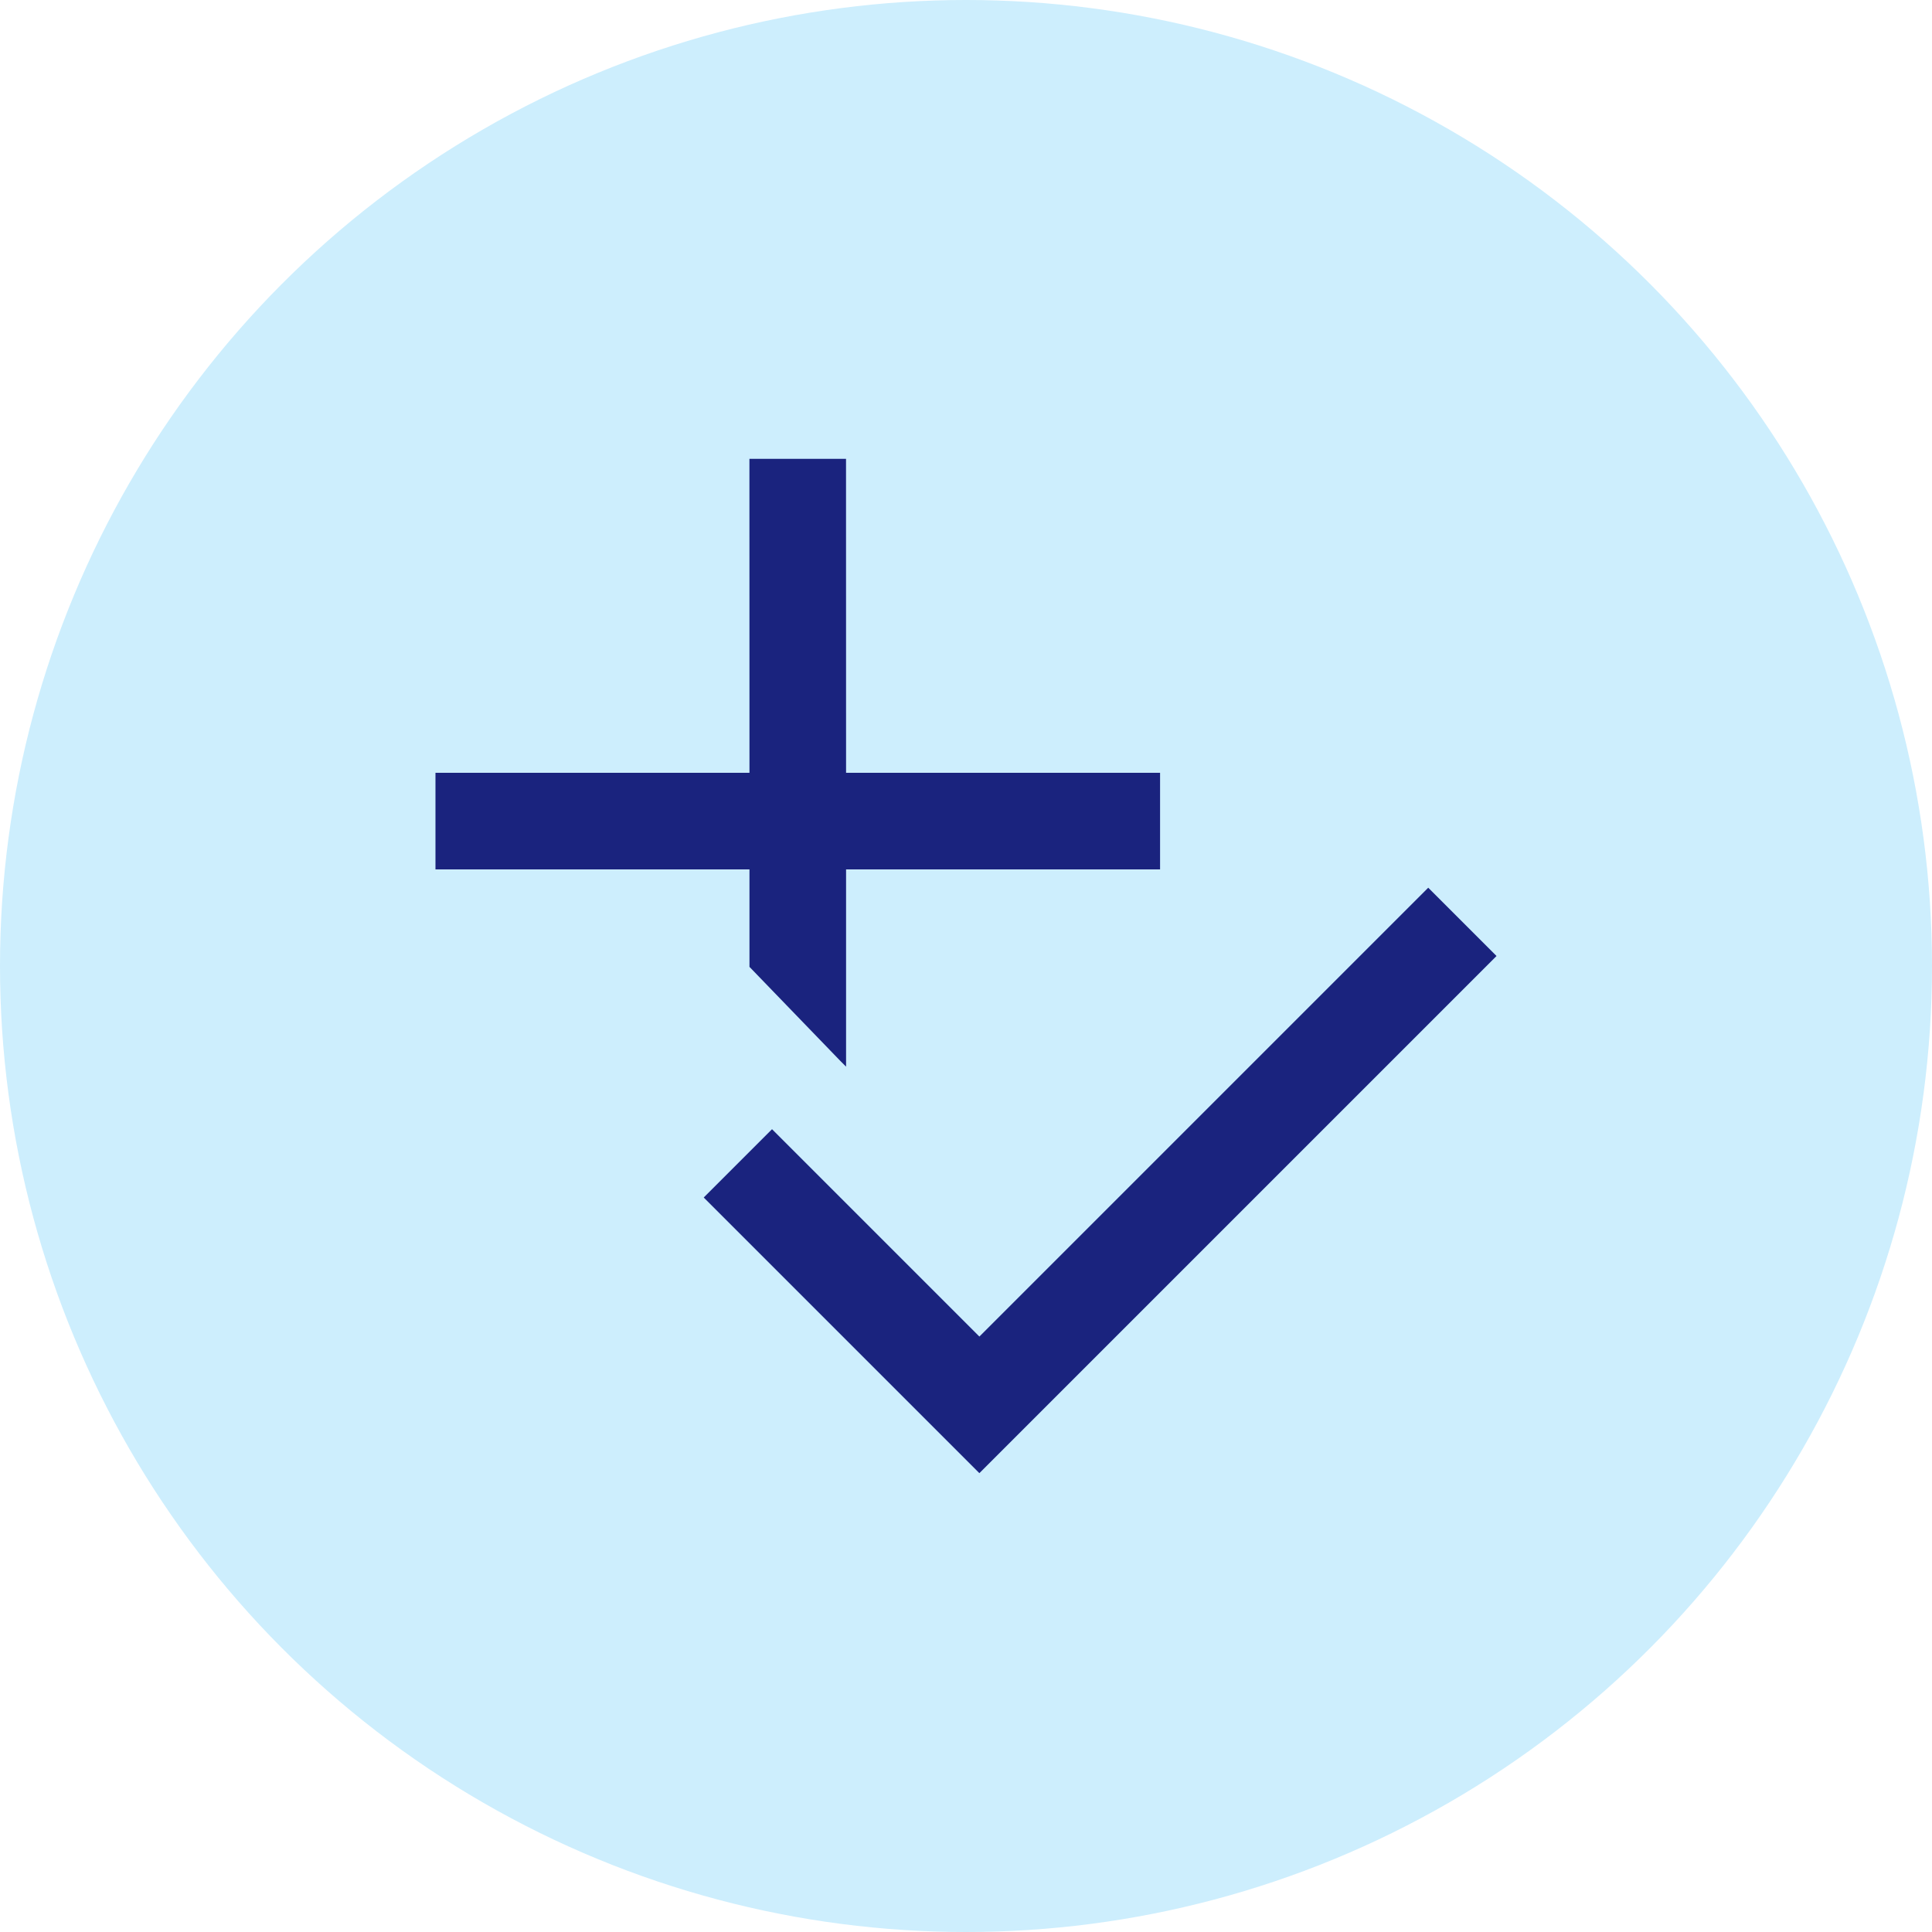 <svg width="40" height="40" viewBox="0 0 40 40" fill="none" xmlns="http://www.w3.org/2000/svg">
<g clip-path="url(#clip0_5744_34122)">
<circle cx="20" cy="20" r="20" fill="#CDEEFD"/>
<path d="M15.517 20.018L17.398 21.965L17.517 22.084V18H24.018V16H17.517L17.516 9.5H15.516L15.517 16H9.016V18H15.517V20.018Z" fill="#1A237E"/>
<path d="M29.57 18.379L20.277 27.672L15.984 23.379L14.57 24.793L20.277 30.5L30.984 19.793L29.57 18.379Z" fill="#1A237E"/>
</g>
<defs>
<clipPath id="clip0_5744_34122">
<rect width="40" height="40" fill="white"/>
</clipPath>
</defs>
</svg>
